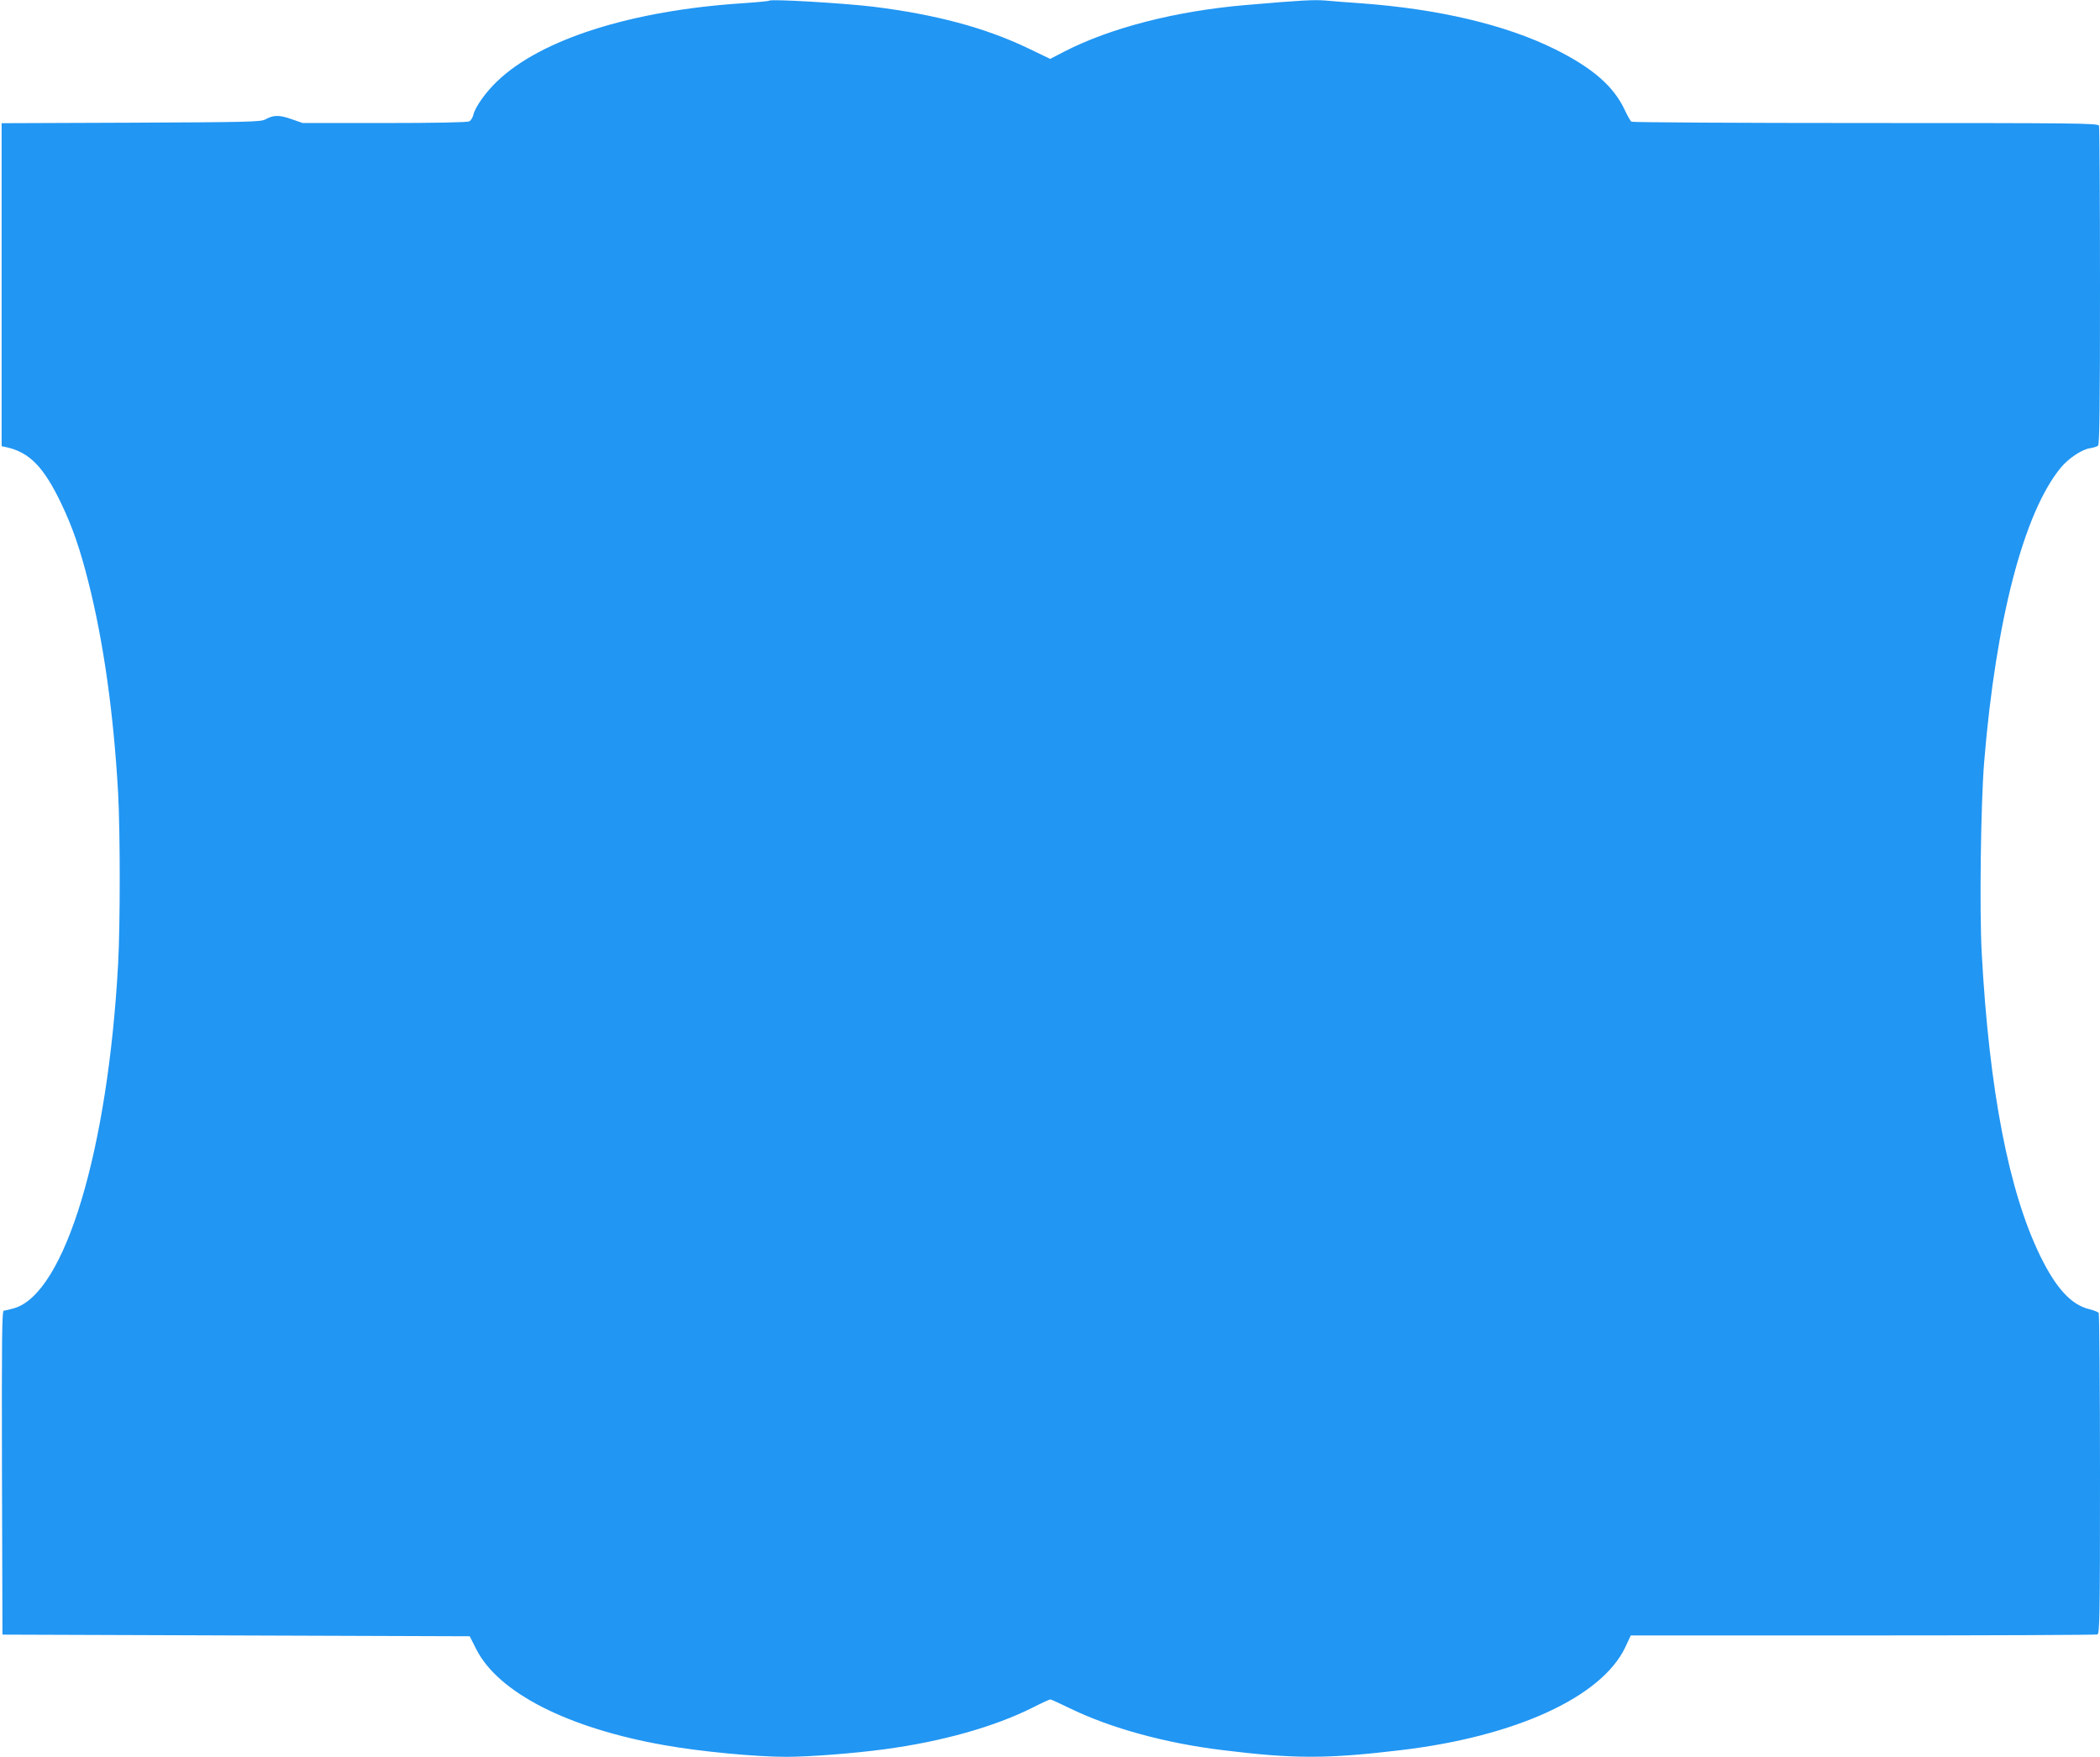 <?xml version="1.0" standalone="no"?>
<!DOCTYPE svg PUBLIC "-//W3C//DTD SVG 20010904//EN"
 "http://www.w3.org/TR/2001/REC-SVG-20010904/DTD/svg10.dtd">
<svg version="1.0" xmlns="http://www.w3.org/2000/svg"
 width="1280pt" height="1071pt" viewBox="0 0 1280 1071"
 preserveAspectRatio="xMidYMid meet">
<g transform="translate(0,1071) scale(0.1,-0.1)"
fill="#2196f3" stroke="none">
<path d="M4689 10706 c-3 -3 -77 -10 -165 -16 -674 -44 -1226 -219 -1492 -474
-71 -67 -137 -160 -147 -207 -4 -16 -15 -34 -25 -39 -12 -6 -207 -10 -517 -10
l-498 0 -69 24 c-74 26 -108 26 -161 -3 -27 -14 -117 -16 -818 -19 l-787 -3 0
-984 0 -985 28 -6 c142 -31 229 -121 336 -345 68 -143 112 -269 164 -474 93
-365 155 -808 182 -1290 13 -244 13 -796 0 -1040 -62 -1138 -324 -2008 -633
-2100 -28 -8 -57 -15 -64 -15 -11 0 -13 -174 -11 -987 l3 -988 1424 -5 1424
-5 40 -79 c134 -265 558 -481 1147 -585 219 -39 556 -71 743 -71 143 0 411 21
597 46 352 47 670 137 904 254 55 28 103 50 108 50 5 0 59 -25 121 -55 247
-120 581 -212 928 -254 435 -54 640 -54 1089 0 698 83 1221 323 1366 626 l34
73 1414 0 c778 0 1421 3 1430 6 14 6 16 101 16 978 0 534 -4 976 -8 982 -4 6
-29 16 -57 23 -110 26 -203 127 -300 326 -191 392 -310 1007 -356 1845 -14
258 -6 906 15 1165 71 866 242 1521 467 1794 46 56 127 110 175 118 21 3 45
10 52 16 9 7 12 214 12 972 0 530 -3 970 -6 979 -6 15 -140 16 -1423 16 -779
0 -1421 4 -1427 8 -6 4 -24 36 -41 72 -67 144 -196 256 -425 370 -301 149
-707 245 -1183 280 -77 5 -175 13 -219 17 -71 5 -137 2 -486 -28 -421 -36
-820 -138 -1102 -283 l-87 -45 -133 64 c-262 126 -568 208 -953 255 -178 21
-616 47 -626 36z"/>
</g>
</svg>
